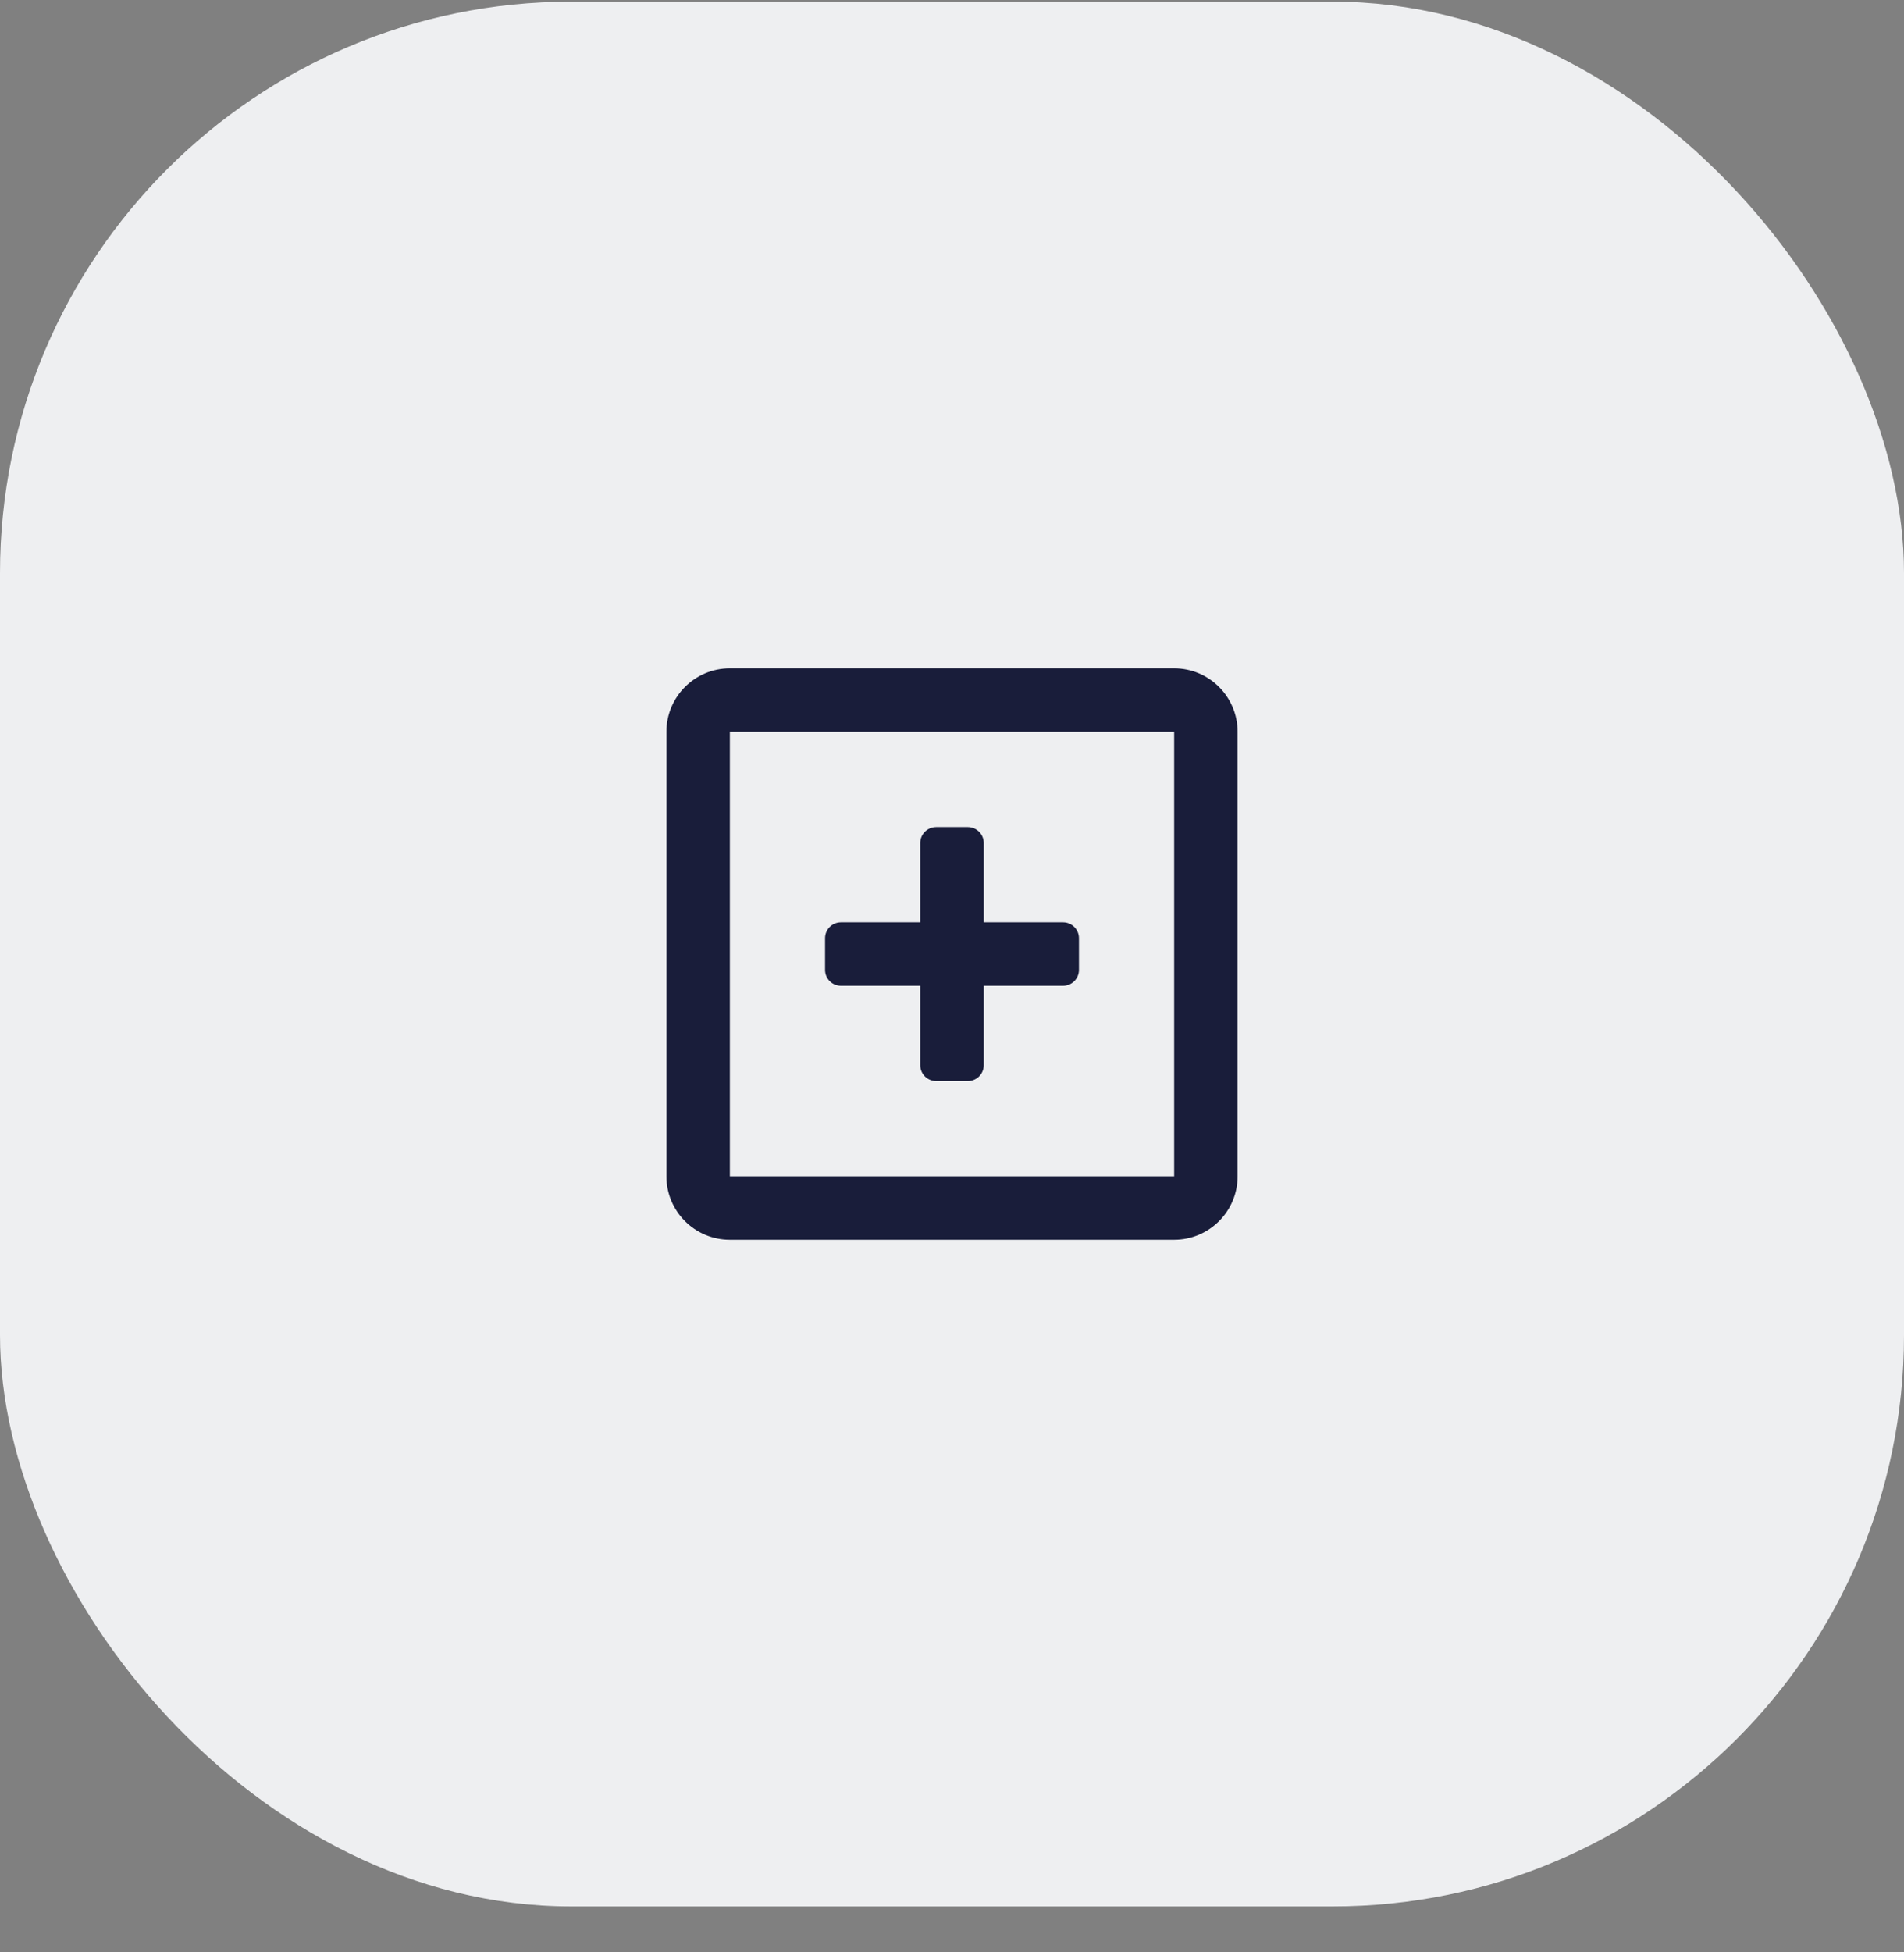 <svg width="40" height="41" viewBox="0 0 40 41" fill="none" xmlns="http://www.w3.org/2000/svg">
<rect x="0" y="0" width="40" height="41" fill="#808080" stroke="none"/>
<rect y="0.035" width="40" height="40" rx="12" fill="#EEEFF1"/>
<path fill-rule="evenodd" clip-rule="evenodd" d="M24.667 14.035H15.333C14.597 14.035 14 14.632 14 15.368V24.702C14 25.438 14.597 26.035 15.333 26.035H24.667C25.403 26.035 26 25.438 26 24.702V15.368C26 14.632 25.403 14.035 24.667 14.035ZM24.667 24.702H15.333V15.368H24.667V24.702ZM19.333 20.702H17.667C17.483 20.702 17.333 20.553 17.333 20.369V19.702C17.333 19.518 17.483 19.369 17.667 19.369H19.333V17.702C19.333 17.518 19.483 17.369 19.667 17.369H20.333C20.517 17.369 20.667 17.518 20.667 17.702V19.369H22.333C22.517 19.369 22.667 19.518 22.667 19.702V20.369C22.667 20.553 22.517 20.702 22.333 20.702H20.667V22.369C20.667 22.553 20.517 22.702 20.333 22.702H19.667C19.483 22.702 19.333 22.553 19.333 22.369V20.702Z" fill="#191D3A"/>
</svg>
